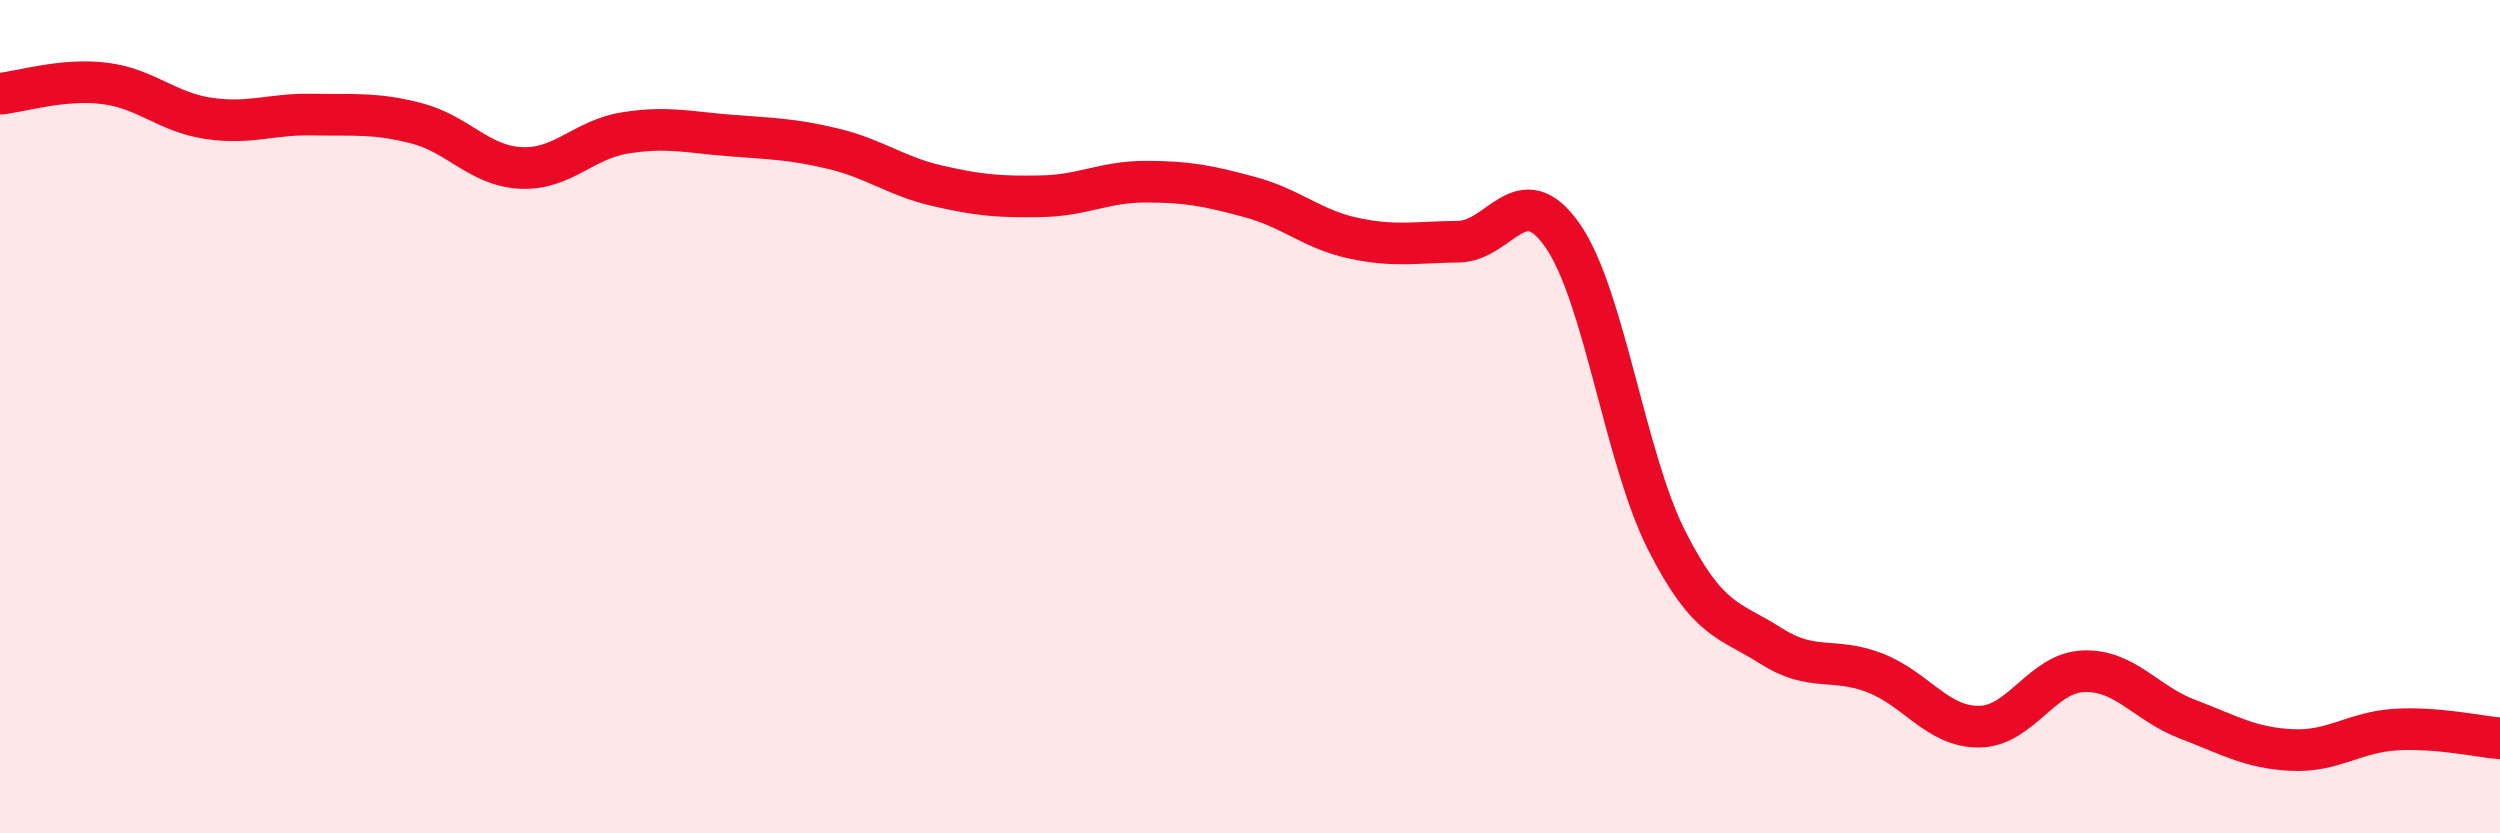 
    <svg width="60" height="20" viewBox="0 0 60 20" xmlns="http://www.w3.org/2000/svg">
      <path
        d="M 0,2.25 C 0.5,2.2 1.5,1.88 2.5,2 C 3.5,2.12 4,2.69 5,2.84 C 6,2.99 6.5,2.73 7.5,2.75 C 8.5,2.77 9,2.7 10,2.96 C 11,3.22 11.5,3.98 12.5,4.03 C 13.5,4.08 14,3.35 15,3.19 C 16,3.03 16.5,3.17 17.5,3.25 C 18.5,3.33 19,3.33 20,3.57 C 21,3.81 21.5,4.23 22.5,4.46 C 23.5,4.69 24,4.73 25,4.71 C 26,4.69 26.5,4.36 27.5,4.36 C 28.5,4.36 29,4.46 30,4.73 C 31,5 31.5,5.51 32.5,5.72 C 33.5,5.93 34,5.81 35,5.8 C 36,5.79 36.5,4.22 37.5,5.65 C 38.5,7.08 39,11 40,12.97 C 41,14.94 41.5,14.86 42.5,15.5 C 43.5,16.14 44,15.76 45,16.15 C 46,16.54 46.5,17.45 47.5,17.44 C 48.5,17.43 49,16.15 50,16.11 C 51,16.07 51.5,16.88 52.5,17.26 C 53.5,17.64 54,17.95 55,18 C 56,18.05 56.5,17.57 57.5,17.51 C 58.5,17.45 59.5,17.68 60,17.72L60 20L0 20Z"
        fill="#EB0A25"
        opacity="0.1"
        stroke-linecap="round"
        stroke-linejoin="round"
      />
      <path
        d="M 0,2.25 C 0.5,2.2 1.5,1.88 2.5,2 C 3.5,2.12 4,2.69 5,2.84 C 6,2.99 6.5,2.73 7.5,2.75 C 8.5,2.77 9,2.7 10,2.96 C 11,3.22 11.5,3.98 12.5,4.03 C 13.5,4.08 14,3.35 15,3.19 C 16,3.03 16.5,3.17 17.5,3.25 C 18.5,3.33 19,3.33 20,3.57 C 21,3.81 21.5,4.23 22.5,4.46 C 23.5,4.69 24,4.73 25,4.71 C 26,4.69 26.5,4.36 27.5,4.36 C 28.5,4.36 29,4.46 30,4.73 C 31,5 31.5,5.51 32.5,5.72 C 33.5,5.93 34,5.81 35,5.8 C 36,5.79 36.5,4.22 37.5,5.65 C 38.5,7.08 39,11 40,12.97 C 41,14.94 41.5,14.86 42.5,15.5 C 43.5,16.14 44,15.76 45,16.15 C 46,16.54 46.5,17.45 47.5,17.44 C 48.5,17.43 49,16.15 50,16.11 C 51,16.07 51.5,16.88 52.5,17.26 C 53.5,17.64 54,17.95 55,18 C 56,18.05 56.5,17.57 57.5,17.51 C 58.5,17.45 59.5,17.68 60,17.72"
        stroke="#EB0A25"
        stroke-width="1"
        fill="none"
        stroke-linecap="round"
        stroke-linejoin="round"
      />
    </svg>
  